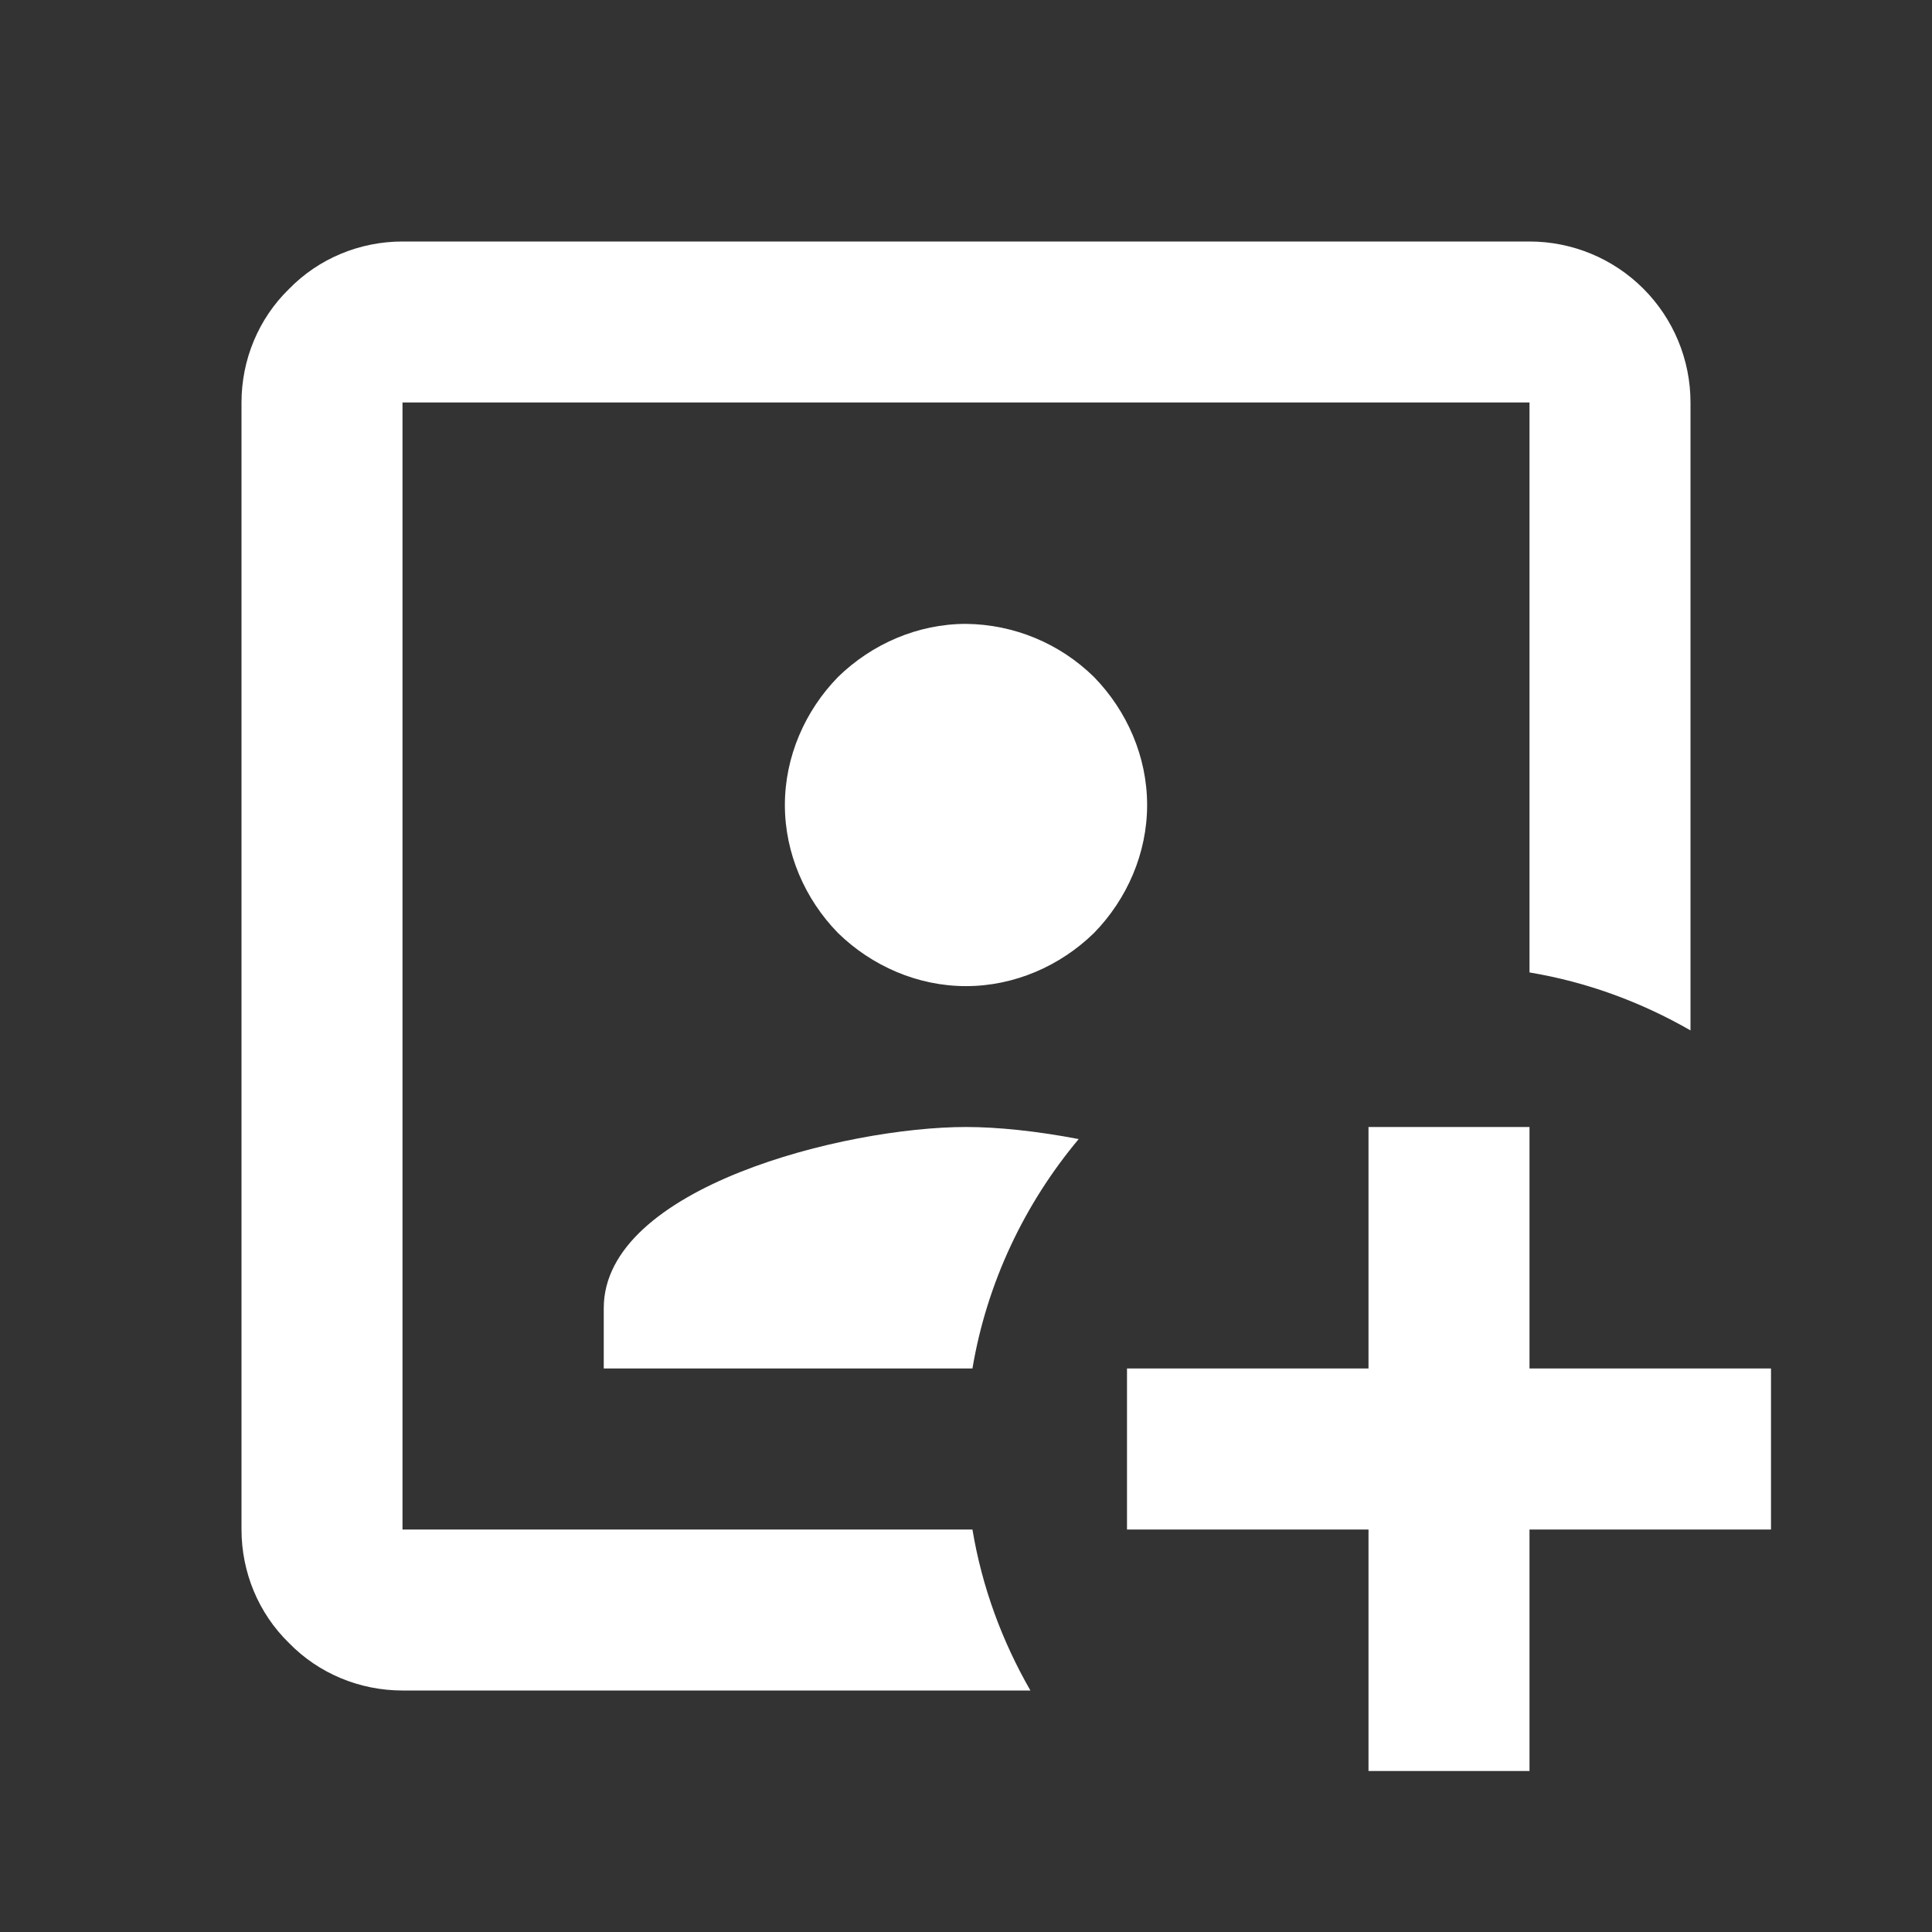<svg width="60" height="60" viewBox="0 0 60 60" fill="none" xmlns="http://www.w3.org/2000/svg">
<rect x="0" y="0" width="60" height="60" fill="#333333" stroke="none"/>
<path d="M33.5 35.375C31.825 37.375 30.65 39.825 30.2 42.5H18.75V40.625C18.75 36.875 26.25 35 30 35C30.975 35 32.2 35.125 33.5 35.375ZM47.5 12.5V30.2C49.3 30.5 50.975 31.125 52.5 32V12.5C52.5 11.174 51.973 9.902 51.035 8.964C50.098 8.027 48.826 7.5 47.5 7.5H12.5C11.175 7.5 9.9 8.025 8.975 8.975C8.025 9.9 7.5 11.175 7.5 12.5V47.5C7.5 48.825 8.025 50.1 8.975 51.025C9.9 51.975 11.175 52.5 12.5 52.5H32C31.125 50.975 30.5 49.3 30.2 47.5H12.5V12.5H47.5ZM30 30.625C31.5 30.625 32.925 30 33.975 28.975C35 27.925 35.625 26.5 35.625 25C35.625 23.5 35 22.075 33.975 21.025C32.914 19.981 31.489 19.39 30 19.375C28.5 19.375 27.075 20 26.025 21.025C25 22.075 24.375 23.5 24.375 25C24.375 26.5 25 27.925 26.025 28.975C27.075 30 28.5 30.625 30 30.625ZM42.5 35H47.5V42.5H55V47.5H47.5V55H42.5V47.5H35V42.5H42.5V35Z" fill="white"/>
</svg>
